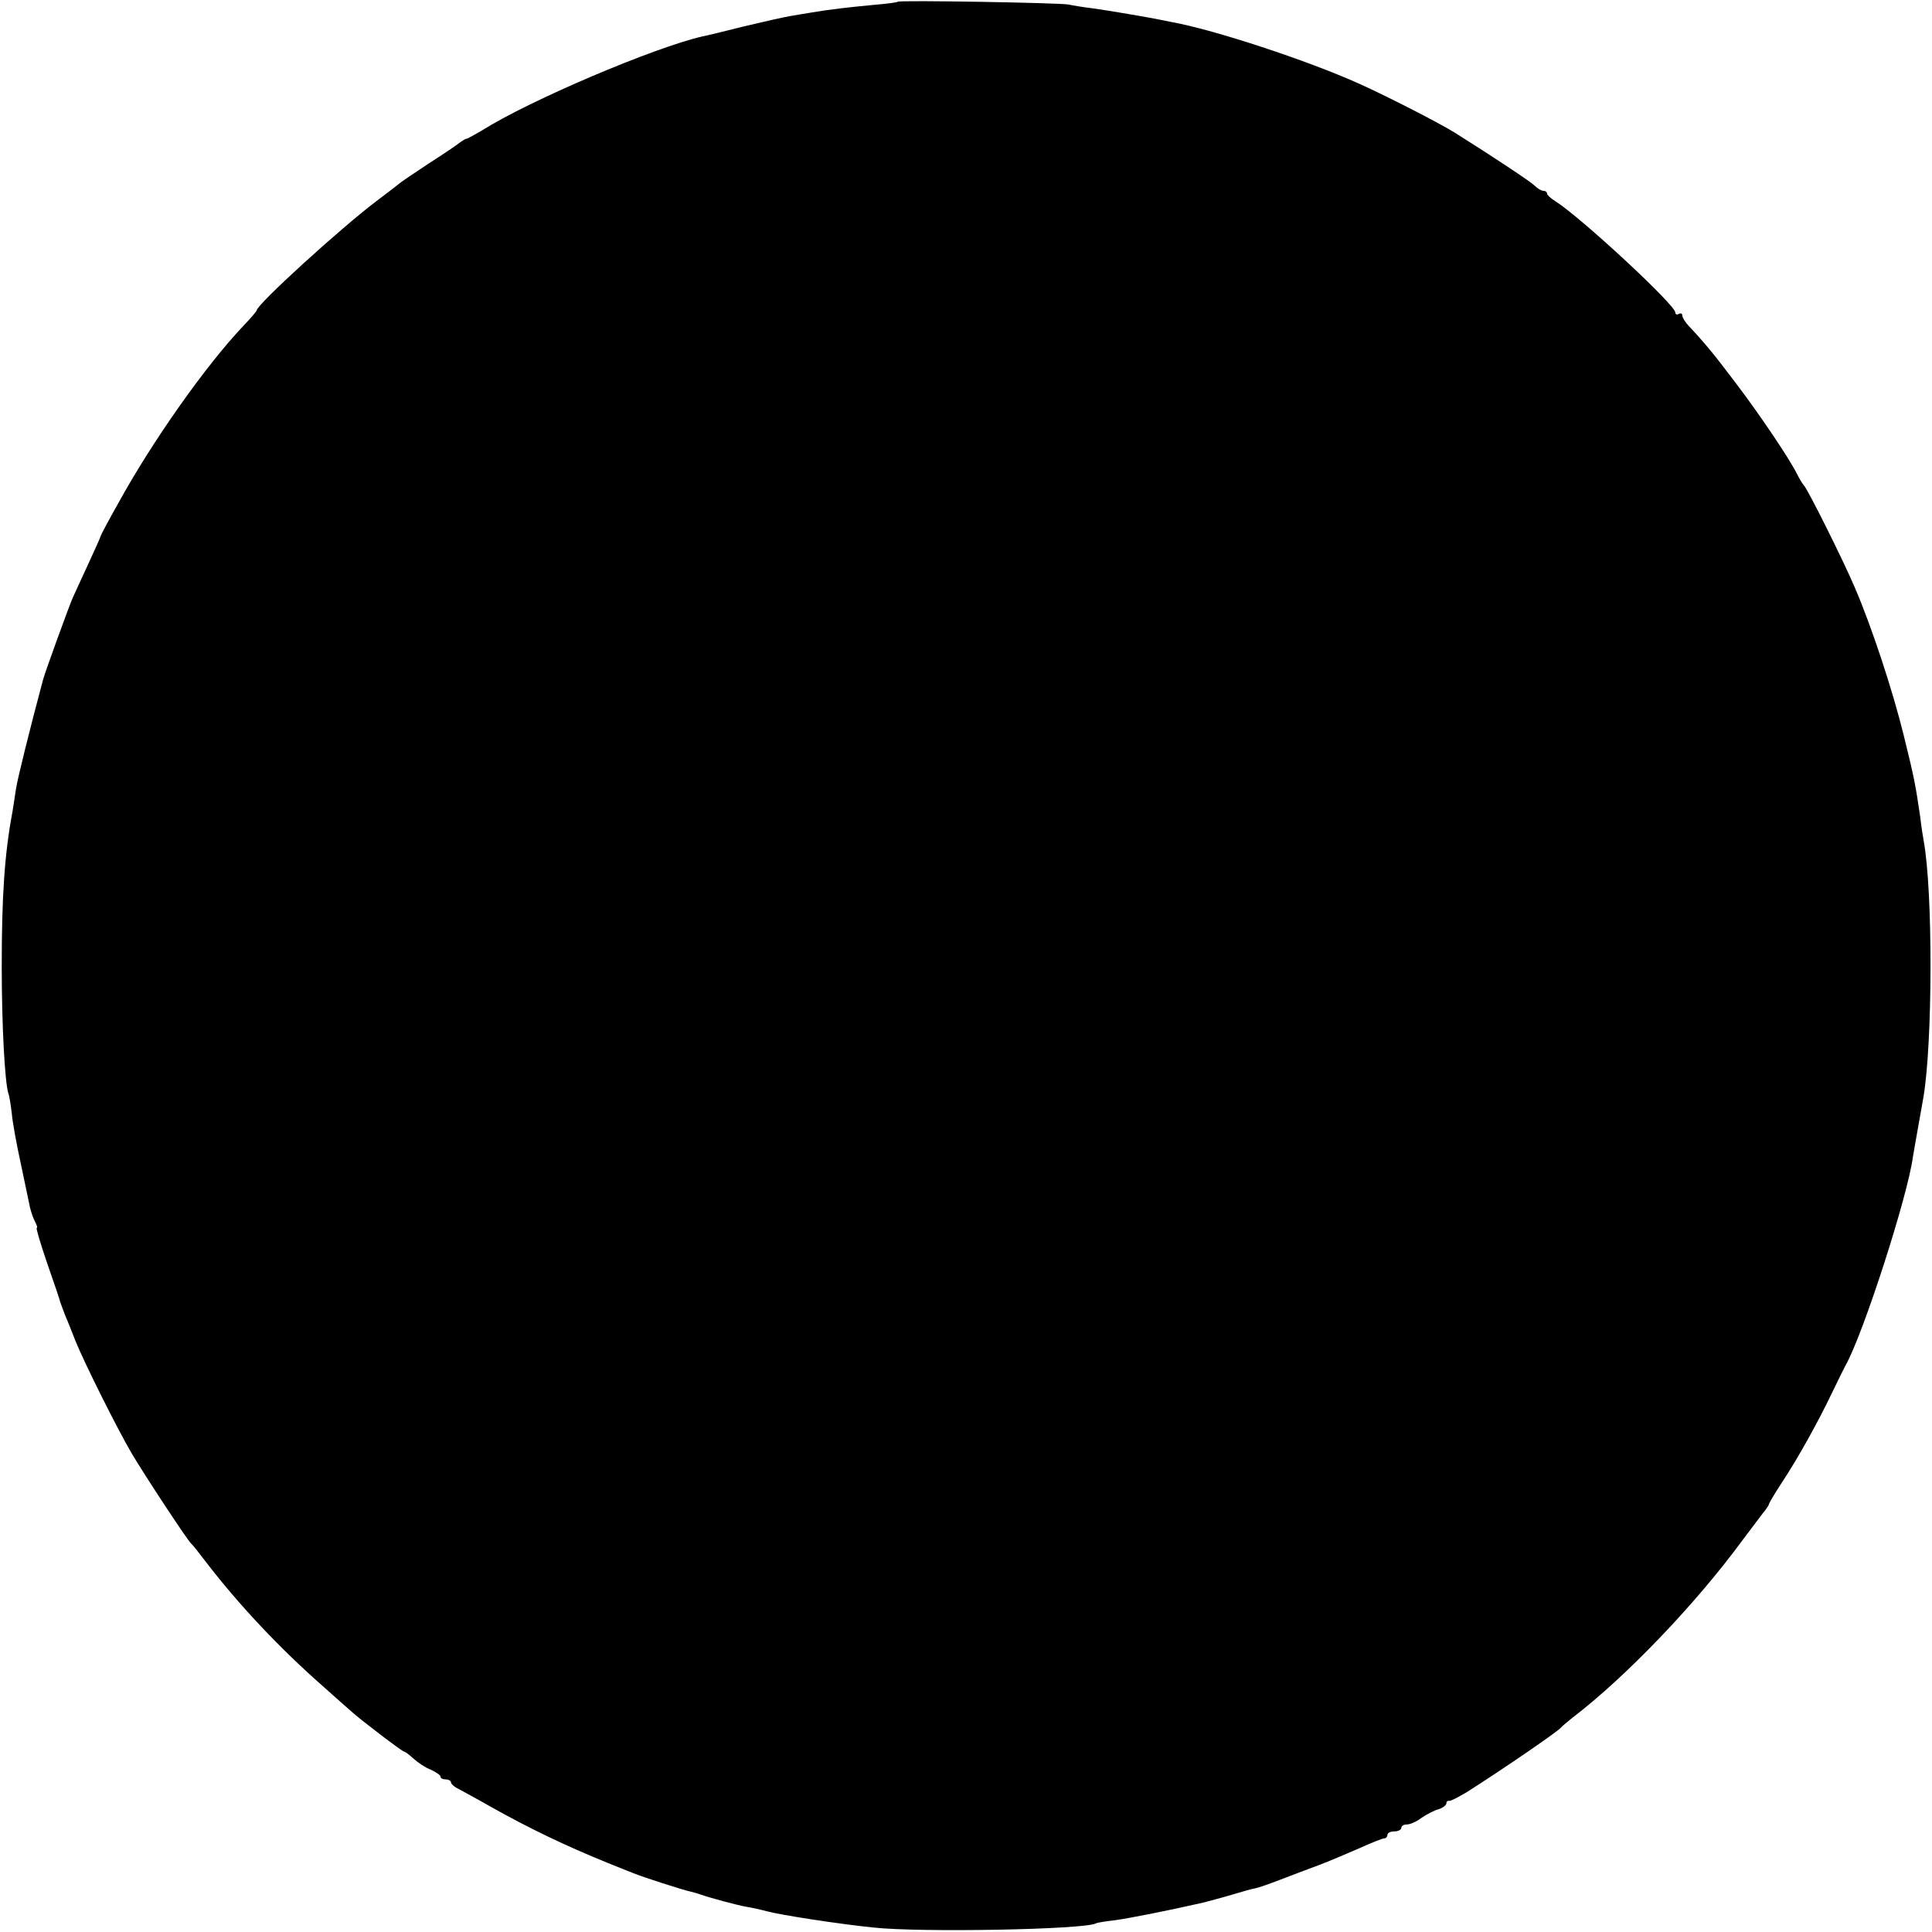 <?xml version="1.0" standalone="no"?>
<!DOCTYPE svg PUBLIC "-//W3C//DTD SVG 20010904//EN"
 "http://www.w3.org/TR/2001/REC-SVG-20010904/DTD/svg10.dtd">
<svg version="1.0" xmlns="http://www.w3.org/2000/svg"
 width="557pt" height="557pt" viewBox="0 0 557 557"
 preserveAspectRatio="xMidYMid meet">
<g transform="translate(0,557) scale(0.1,-0.1)"
fill="#000000" stroke="none">
<path d="M2588 5565 c-1 -2 -32 -6 -68 -9 -66 -6 -135 -14 -180 -22 -14 -2
-41 -7 -60 -10 -19 -3 -80 -17 -135 -30 -55 -14 -109 -27 -120 -29 -139 -32
-498 -184 -637 -272 -21 -12 -40 -23 -43 -23 -3 0 -11 -5 -18 -10 -7 -6 -48
-34 -92 -62 -44 -29 -82 -55 -85 -58 -3 -3 -32 -25 -65 -50 -102 -77 -345
-298 -345 -315 0 -2 -16 -21 -36 -42 -110 -115 -266 -337 -362 -512 -29 -51
-52 -95 -52 -97 0 -2 -16 -38 -36 -81 -20 -43 -40 -87 -45 -98 -10 -23 -79
-212 -85 -235 -39 -146 -73 -283 -78 -315 -3 -22 -8 -51 -10 -65 -23 -122 -31
-245 -31 -445 0 -174 9 -334 19 -367 3 -7 7 -33 10 -58 2 -25 14 -90 26 -145
12 -55 23 -111 26 -124 3 -13 9 -32 15 -43 5 -10 8 -18 5 -18 -3 0 11 -46 30
-102 20 -57 37 -107 38 -113 2 -5 8 -21 13 -35 6 -14 20 -48 31 -77 27 -66
120 -252 161 -322 39 -66 163 -254 172 -261 4 -3 22 -26 41 -51 96 -125 212
-249 343 -364 37 -33 73 -65 79 -70 25 -23 146 -115 151 -115 3 0 15 -9 27
-20 12 -11 34 -26 50 -32 15 -7 28 -16 28 -20 0 -5 7 -8 15 -8 8 0 15 -4 15
-8 0 -5 10 -14 23 -20 12 -7 54 -29 92 -51 112 -63 217 -113 335 -161 30 -12
64 -26 75 -30 23 -10 150 -51 168 -54 7 -2 19 -5 27 -8 25 -9 103 -30 130 -35
14 -2 41 -8 60 -13 40 -11 209 -37 307 -47 136 -15 612 -6 643 12 3 2 28 6 55
9 42 6 145 26 255 51 14 4 50 13 80 22 30 9 61 18 69 19 7 1 39 12 70 24 31
12 81 31 111 42 30 11 83 34 118 49 35 16 68 29 73 29 5 0 9 5 9 10 0 6 9 10
20 10 11 0 20 5 20 10 0 6 7 10 16 10 9 0 28 8 42 19 15 10 37 22 50 25 12 4
22 12 22 17 0 5 3 8 8 7 4 -1 27 11 52 26 110 70 261 174 270 185 3 4 19 17
35 30 154 118 354 327 489 511 31 41 60 80 66 87 5 7 10 14 10 17 0 2 17 31
38 63 45 68 104 174 144 258 16 33 33 68 39 79 50 88 179 487 194 601 2 11 8
47 14 80 6 33 13 74 16 90 27 157 28 594 1 741 -2 11 -7 42 -10 69 -13 88 -16
108 -47 233 -33 134 -93 315 -141 427 -34 80 -138 288 -147 295 -3 3 -13 19
-21 35 -22 44 -106 169 -179 265 -59 78 -85 110 -133 161 -10 11 -18 24 -18
30 0 5 -4 7 -10 4 -5 -3 -10 -2 -10 4 0 22 -272 274 -346 321 -13 8 -24 18
-24 22 0 5 -5 8 -11 8 -6 0 -17 7 -26 16 -13 12 -115 80 -228 151 -43 27 -191
103 -275 141 -151 68 -419 156 -540 178 -14 3 -36 7 -50 10 -54 10 -137 24
-180 30 -25 3 -56 8 -70 11 -28 5 -486 13 -492 8z"/>
</g>
</svg>
